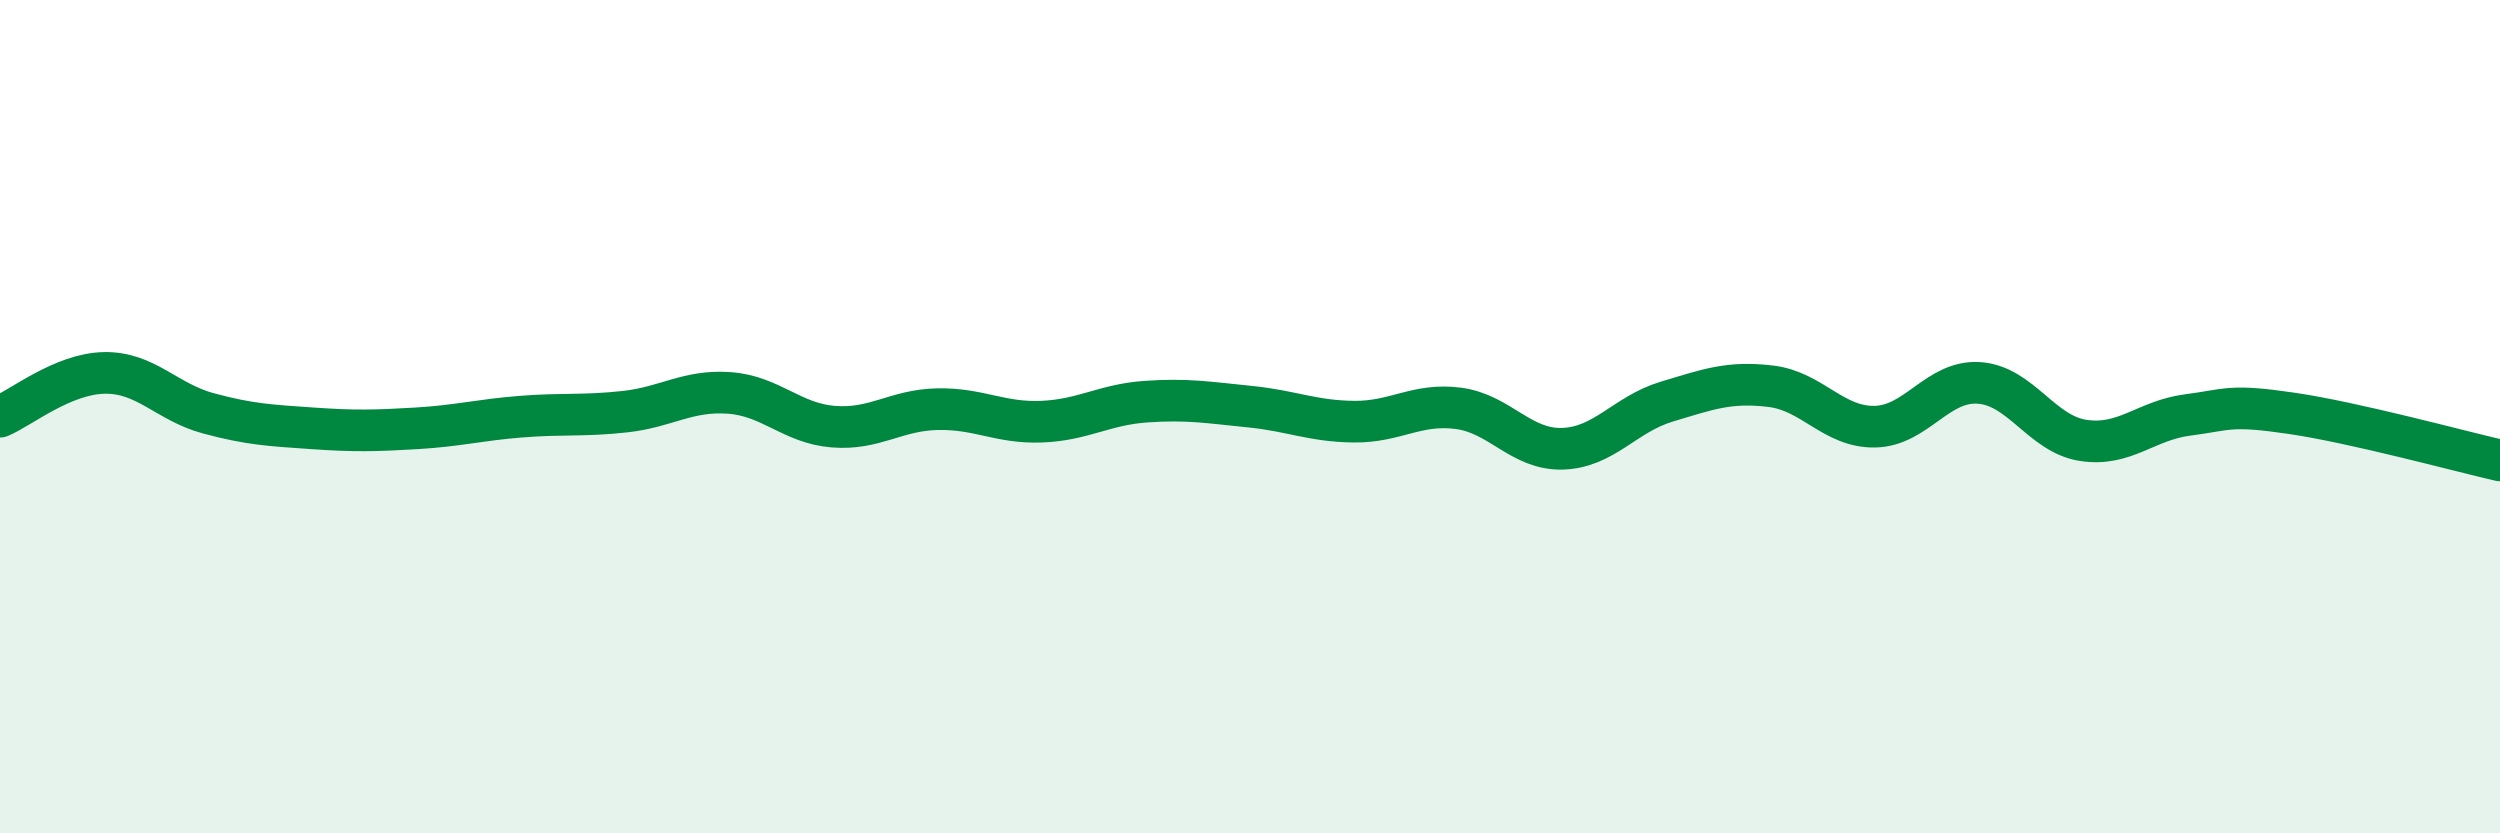 
    <svg width="60" height="20" viewBox="0 0 60 20" xmlns="http://www.w3.org/2000/svg">
      <path
        d="M 0,10 C 0.5,9.79 1.5,8.97 2.5,8.95 C 3.5,8.93 4,9.65 5,9.92 C 6,10.19 6.5,10.21 7.5,10.28 C 8.5,10.35 9,10.34 10,10.28 C 11,10.22 11.5,10.08 12.5,10 C 13.5,9.92 14,9.99 15,9.88 C 16,9.77 16.5,9.36 17.5,9.43 C 18.5,9.5 19,10.16 20,10.24 C 21,10.32 21.5,9.84 22.5,9.82 C 23.5,9.8 24,10.16 25,10.12 C 26,10.08 26.5,9.71 27.5,9.64 C 28.5,9.57 29,9.66 30,9.76 C 31,9.86 31.5,10.11 32.5,10.12 C 33.5,10.13 34,9.67 35,9.8 C 36,9.93 36.5,10.8 37.5,10.77 C 38.5,10.74 39,9.94 40,9.64 C 41,9.34 41.5,9.15 42.5,9.27 C 43.5,9.39 44,10.26 45,10.24 C 46,10.22 46.5,9.12 47.5,9.19 C 48.5,9.26 49,10.42 50,10.57 C 51,10.72 51.5,10.09 52.5,9.96 C 53.5,9.83 53.5,9.7 55,9.92 C 56.5,10.14 59,10.82 60,11.05L60 20L0 20Z"
        fill="#008740"
        opacity="0.1"
        stroke-linecap="round"
        stroke-linejoin="round"
      />
      <path
        d="M 0,10 C 0.5,9.79 1.5,8.97 2.5,8.95 C 3.5,8.93 4,9.65 5,9.92 C 6,10.19 6.5,10.21 7.5,10.28 C 8.5,10.35 9,10.34 10,10.28 C 11,10.22 11.5,10.08 12.5,10 C 13.5,9.92 14,9.99 15,9.88 C 16,9.77 16.5,9.36 17.5,9.43 C 18.5,9.5 19,10.16 20,10.24 C 21,10.32 21.5,9.84 22.5,9.82 C 23.5,9.8 24,10.16 25,10.12 C 26,10.08 26.5,9.71 27.5,9.64 C 28.5,9.57 29,9.66 30,9.76 C 31,9.86 31.5,10.11 32.5,10.12 C 33.5,10.13 34,9.67 35,9.8 C 36,9.93 36.5,10.8 37.5,10.77 C 38.5,10.74 39,9.94 40,9.64 C 41,9.34 41.5,9.15 42.5,9.27 C 43.5,9.39 44,10.26 45,10.24 C 46,10.22 46.5,9.12 47.5,9.19 C 48.5,9.26 49,10.42 50,10.57 C 51,10.72 51.5,10.09 52.5,9.96 C 53.5,9.83 53.5,9.7 55,9.92 C 56.5,10.14 59,10.82 60,11.05"
        stroke="#008740"
        stroke-width="1"
        fill="none"
        stroke-linecap="round"
        stroke-linejoin="round"
      />
    </svg>
  